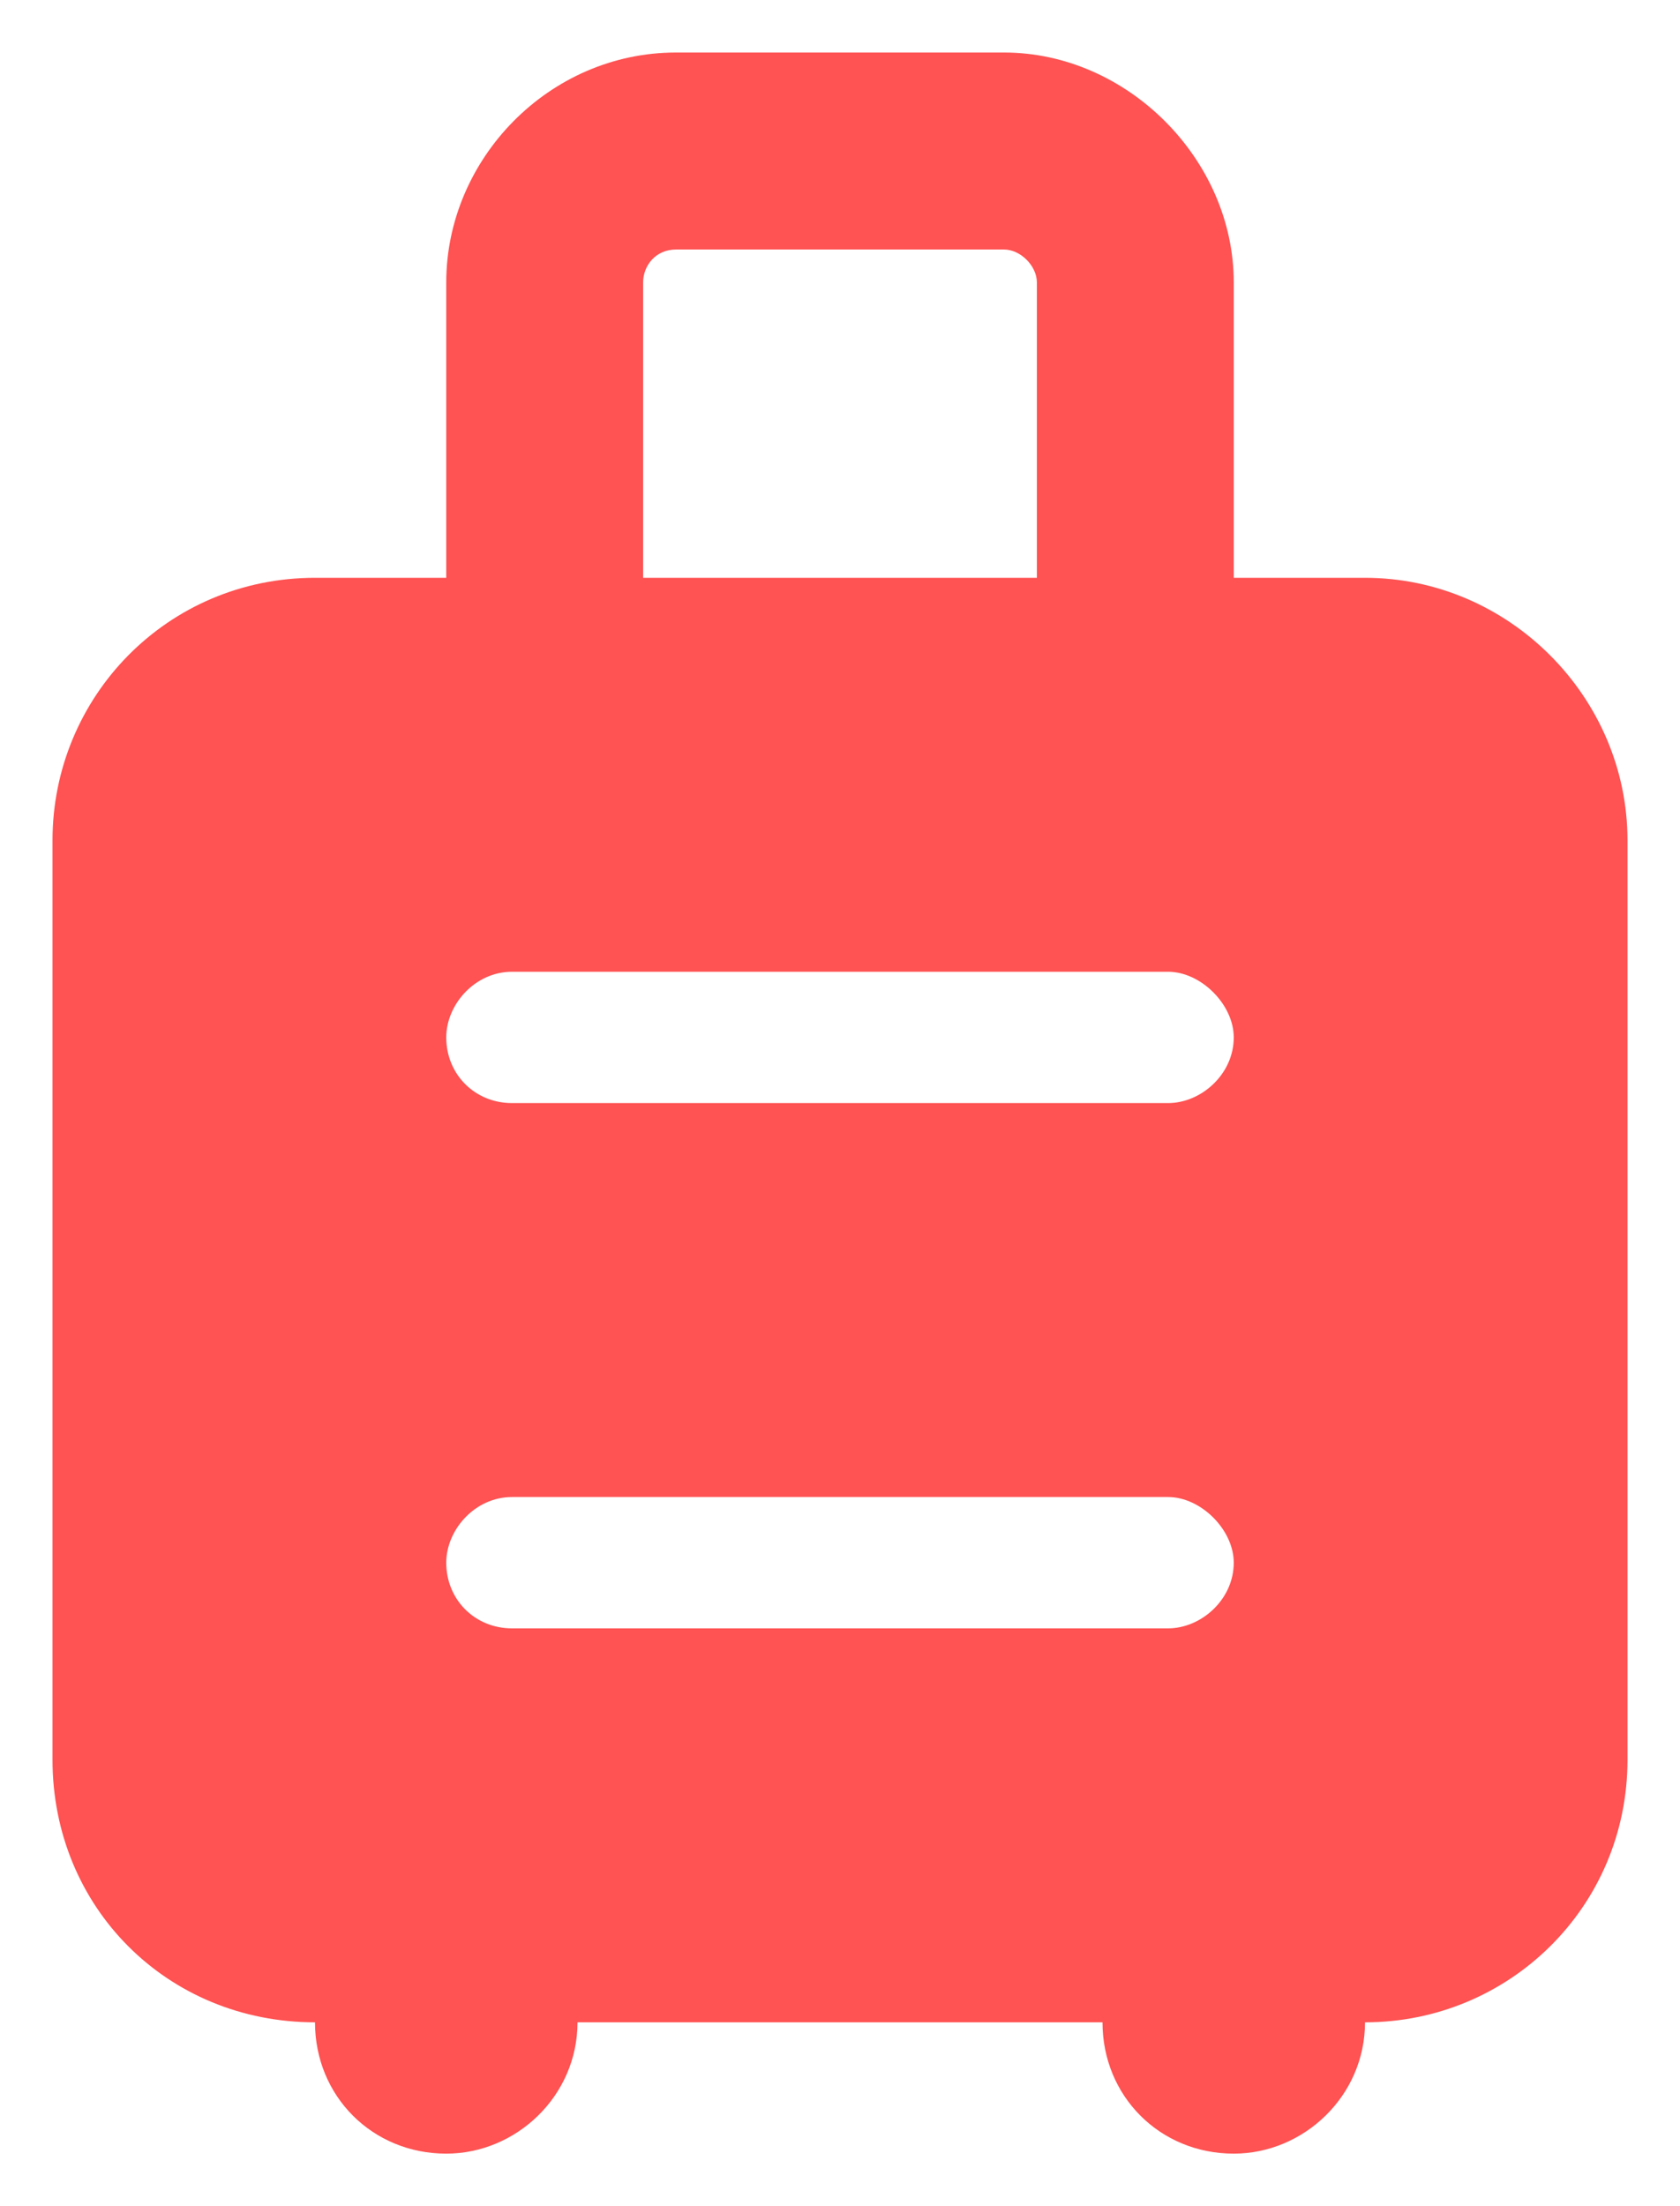 <svg width="16" height="21" viewBox="0 0 16 21" fill="none" xmlns="http://www.w3.org/2000/svg">
<path d="M6.125 2.688V5.5H9.875V2.688C9.875 2.531 9.719 2.375 9.562 2.375H6.438C6.242 2.375 6.125 2.531 6.125 2.688ZM13 5.5C14.367 5.5 15.5 6.633 15.5 8V16.75C15.5 18.156 14.367 19.25 13 19.25C13 19.953 12.414 20.5 11.75 20.5C11.047 20.5 10.5 19.953 10.5 19.25H5.5C5.5 19.953 4.914 20.5 4.25 20.5C3.547 20.5 3 19.953 3 19.25C1.594 19.25 0.5 18.156 0.5 16.75V8C0.5 6.633 1.594 5.5 3 5.5H4.25V2.688C4.25 1.516 5.227 0.5 6.438 0.5H9.562C10.734 0.5 11.75 1.516 11.75 2.688V5.5H13ZM4.875 9.25C4.523 9.25 4.25 9.562 4.25 9.875C4.25 10.227 4.523 10.5 4.875 10.5H11.125C11.438 10.5 11.75 10.227 11.75 9.875C11.75 9.562 11.438 9.25 11.125 9.25H4.875ZM4.875 14.25C4.523 14.25 4.25 14.562 4.25 14.875C4.25 15.227 4.523 15.5 4.875 15.5H11.125C11.438 15.5 11.75 15.227 11.75 14.875C11.75 14.562 11.438 14.25 11.125 14.25H4.875Z" fill="#FF5252"/>
</svg>
